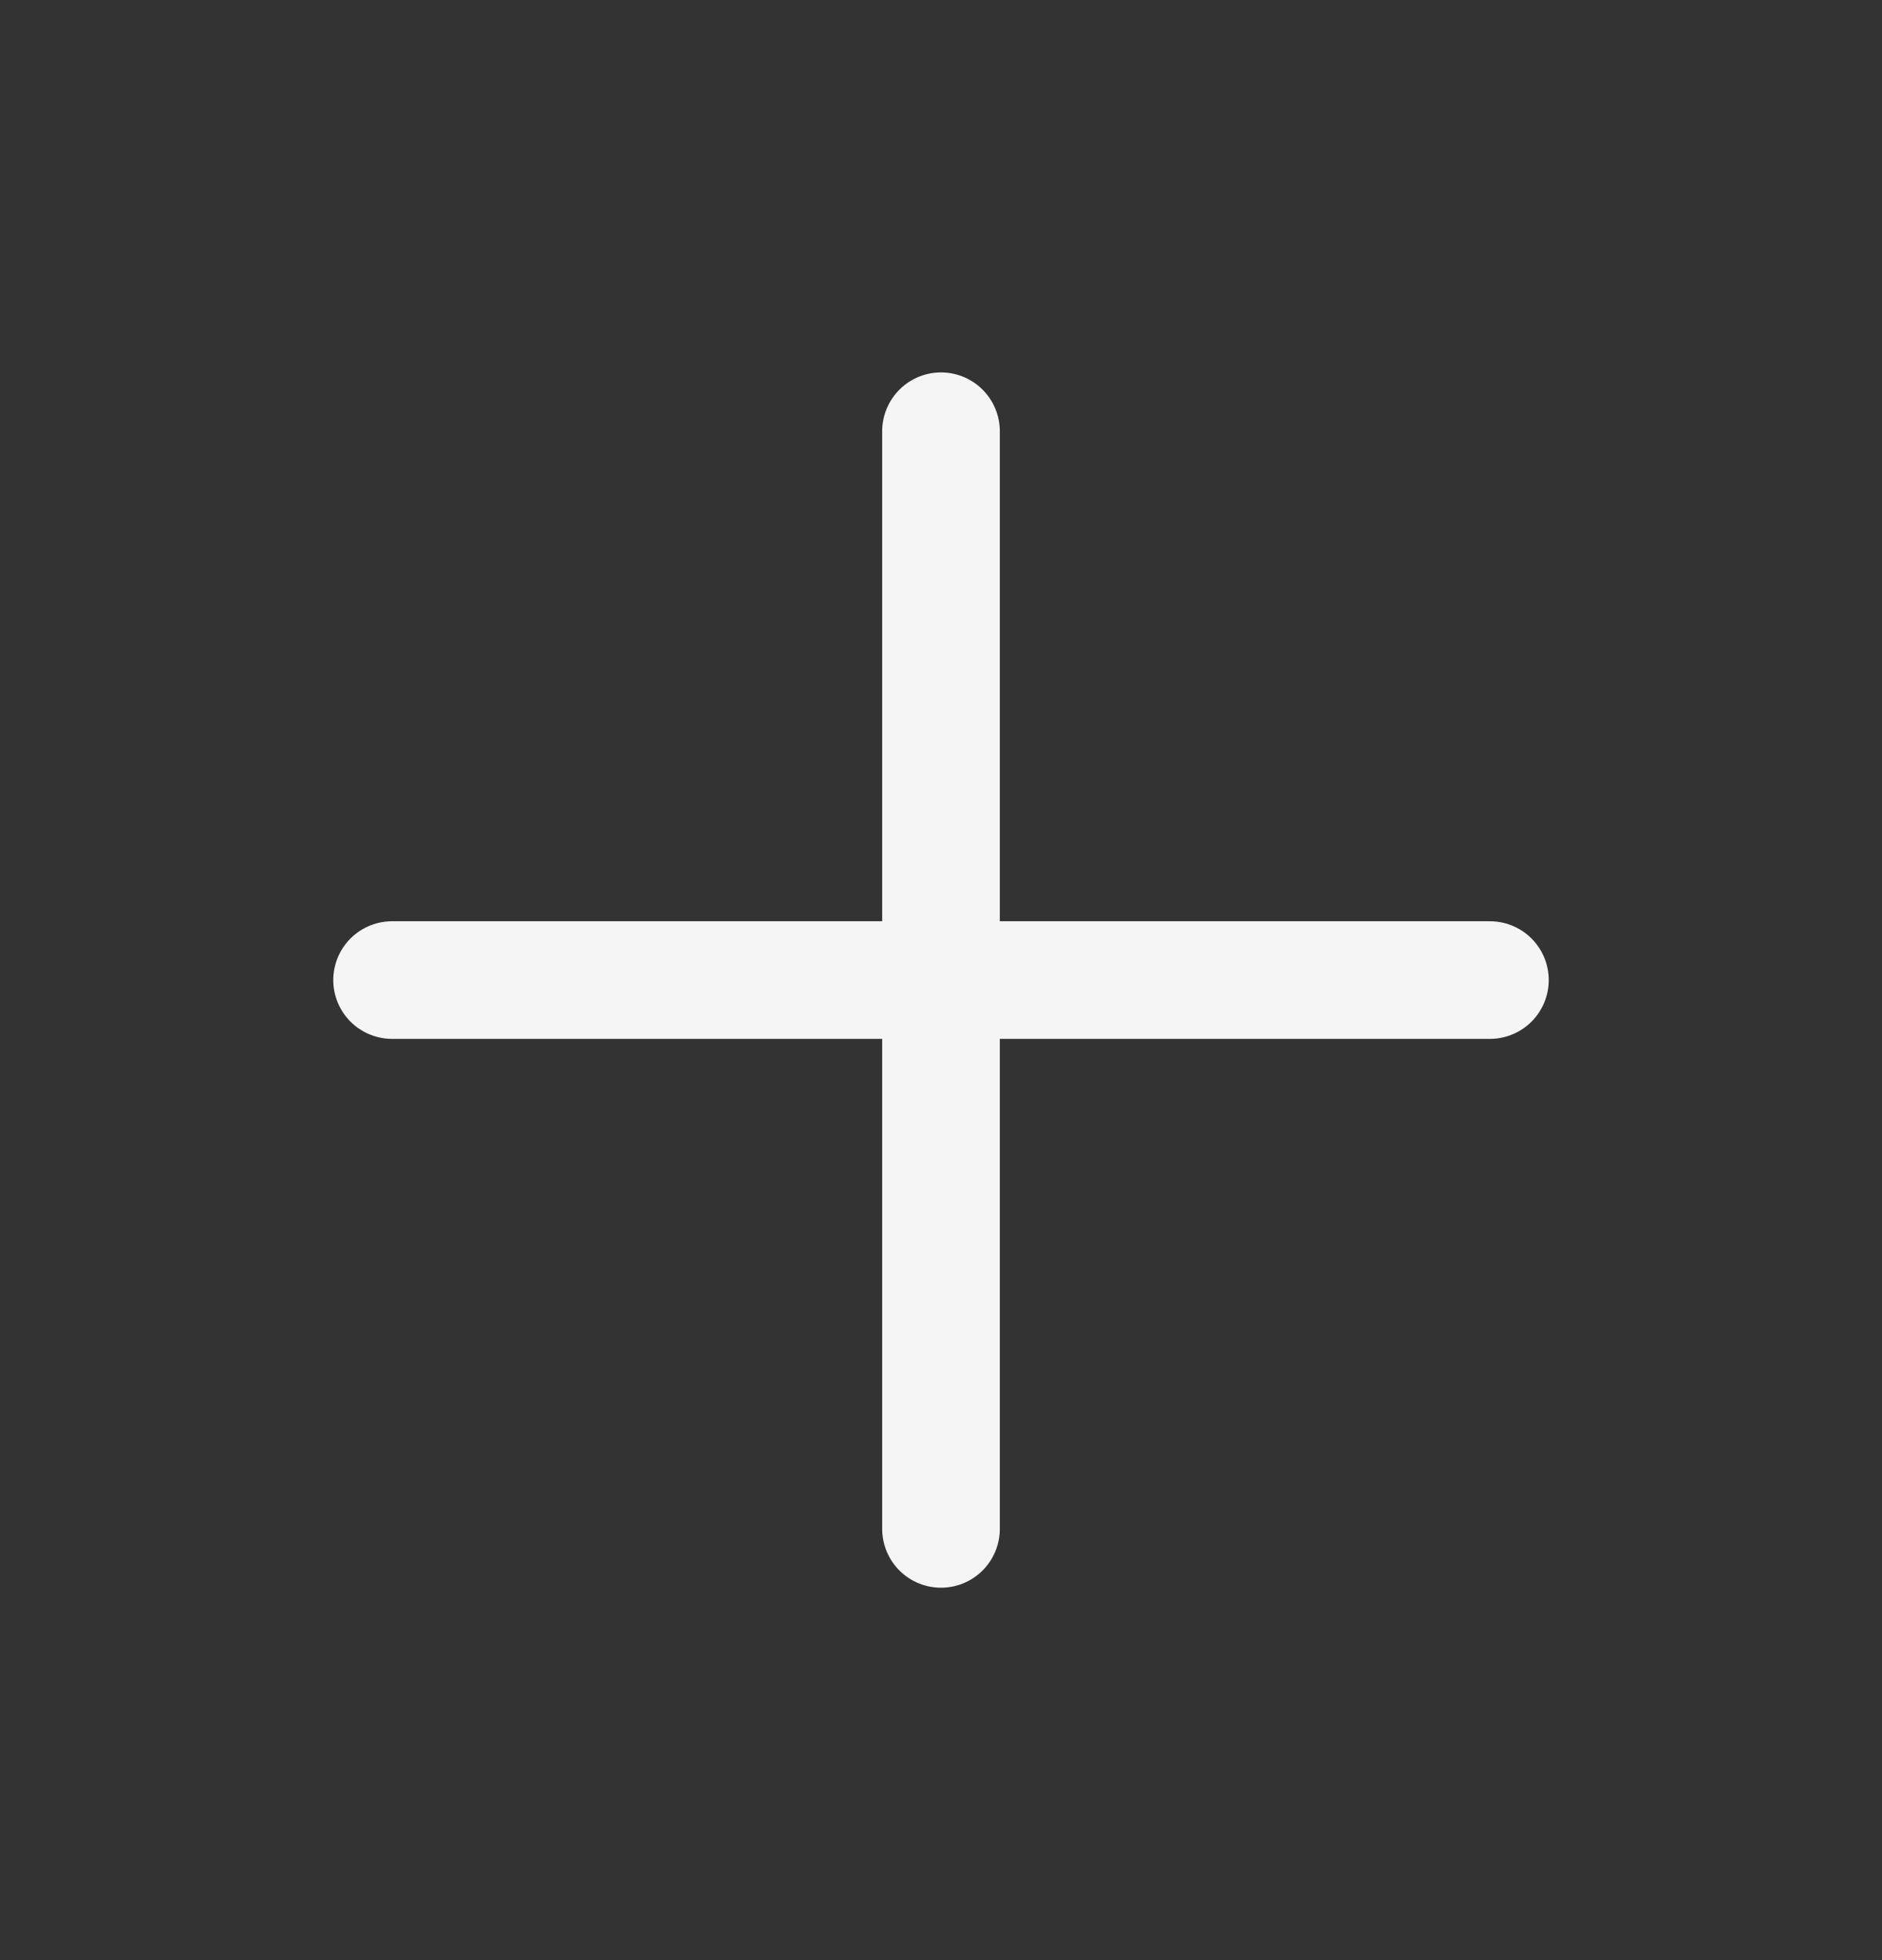 <svg width="24" height="25" viewBox="0 0 24 25" fill="none" xmlns="http://www.w3.org/2000/svg">
<rect x="0" y="0" width="24" height="25" fill="#333333" stroke="none"/>
<path d="M5 12.5H19M12 5.5V19.5" stroke="#F5F5F5" stroke-width="1.5" stroke-linecap="round" stroke-linejoin="round"/>
</svg>
